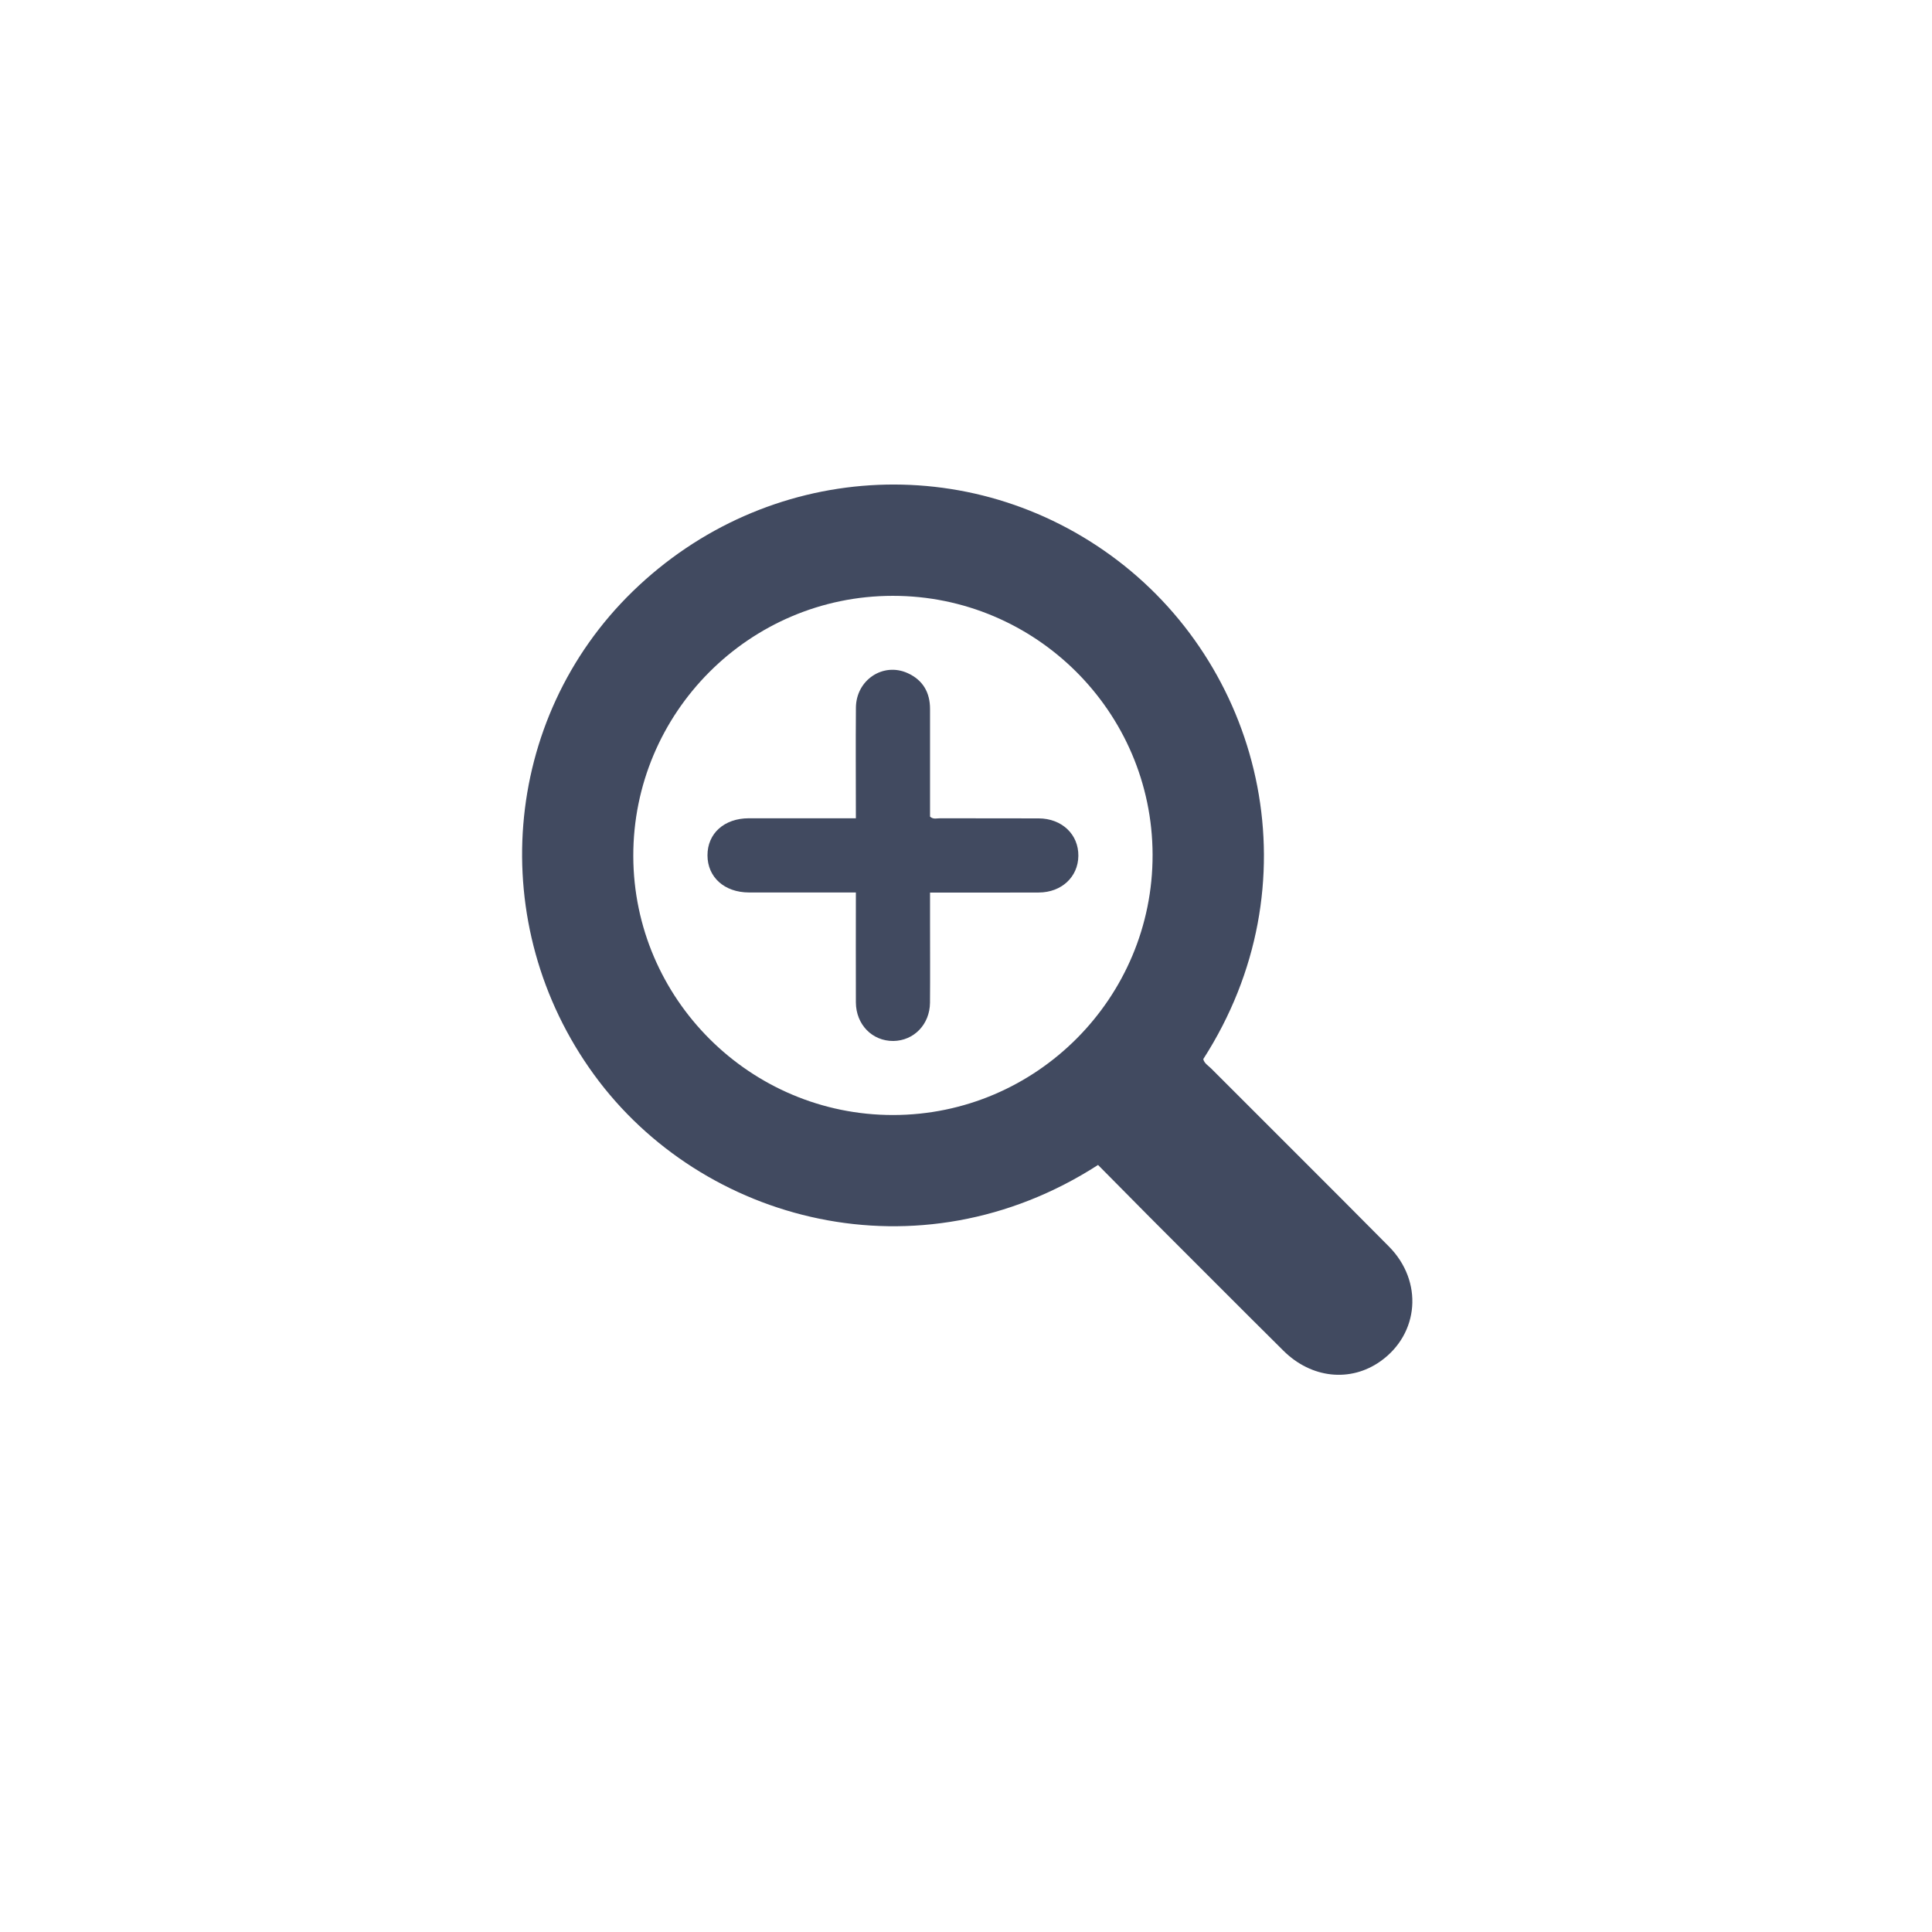 <svg width="52" height="52" viewBox="0 0 52 52" fill="none" xmlns="http://www.w3.org/2000/svg">
<g opacity="0.85">
<g filter="url(#filter0_d_47_2025)">
<rect x="4" y="3" width="44" height="44" rx="4" fill="white" fill-opacity="0.75" shape-rendering="crispEdges"/>
</g>
<path d="M29.554 31.355C24.731 34.461 18.894 32.917 15.987 28.923C13.054 24.893 13.499 19.349 17.03 15.917C20.627 12.422 26.125 12.075 30.078 15.083C34.03 18.09 35.392 23.832 32.386 28.506C32.414 28.622 32.52 28.68 32.598 28.758C34.192 30.355 35.794 31.946 37.382 33.549C38.312 34.486 38.198 35.901 37.154 36.64C36.347 37.211 35.296 37.102 34.544 36.355C33.341 35.162 32.146 33.96 30.947 32.762C30.485 32.296 30.026 31.83 29.554 31.355ZM31.022 23.003C31.013 19.16 27.875 16.035 24.029 16.037C20.171 16.038 17.037 19.186 17.045 23.043C17.054 26.885 20.194 30.013 24.038 30.011C27.894 30.008 31.032 26.859 31.022 23.003Z" fill="#202A44"/>
<path d="M23.036 24.021C22.048 24.021 21.103 24.022 20.157 24.021C19.498 24.019 19.044 23.611 19.042 23.024C19.04 22.432 19.492 22.026 20.152 22.024C21.106 22.022 22.058 22.024 23.036 22.024C23.036 21.014 23.029 20.03 23.037 19.046C23.044 18.301 23.768 17.818 24.429 18.117C24.836 18.301 25.034 18.635 25.032 19.086C25.031 20.053 25.032 21.018 25.032 21.979C25.119 22.061 25.218 22.022 25.306 22.024C26.189 22.027 27.072 22.024 27.956 22.027C28.581 22.029 29.032 22.459 29.024 23.037C29.018 23.602 28.572 24.019 27.962 24.022C26.997 24.026 26.032 24.024 25.032 24.024C25.032 24.293 25.032 24.549 25.032 24.805C25.032 25.533 25.037 26.259 25.031 26.987C25.026 27.571 24.599 28.011 24.044 28.018C23.477 28.022 23.039 27.578 23.036 26.978C23.032 25.998 23.036 25.024 23.036 24.021Z" fill="#202A44"/>
</g>
<defs>
<filter id="filter0_d_47_2025" x="0" y="0" width="52" height="52" filterUnits="userSpaceOnUse" color-interpolation-filters="sRGB">
<feFlood flood-opacity="0" result="BackgroundImageFix"/>
<feColorMatrix in="SourceAlpha" type="matrix" values="0 0 0 0 0 0 0 0 0 0 0 0 0 0 0 0 0 0 127 0" result="hardAlpha"/>
<feOffset dy="1"/>
<feGaussianBlur stdDeviation="2"/>
<feComposite in2="hardAlpha" operator="out"/>
<feColorMatrix type="matrix" values="0 0 0 0 0 0 0 0 0 0 0 0 0 0 0 0 0 0 0.15 0"/>
<feBlend mode="normal" in2="BackgroundImageFix" result="effect1_dropShadow_47_2025"/>
<feBlend mode="normal" in="SourceGraphic" in2="effect1_dropShadow_47_2025" result="shape"/>
</filter>
</defs>
</svg>
